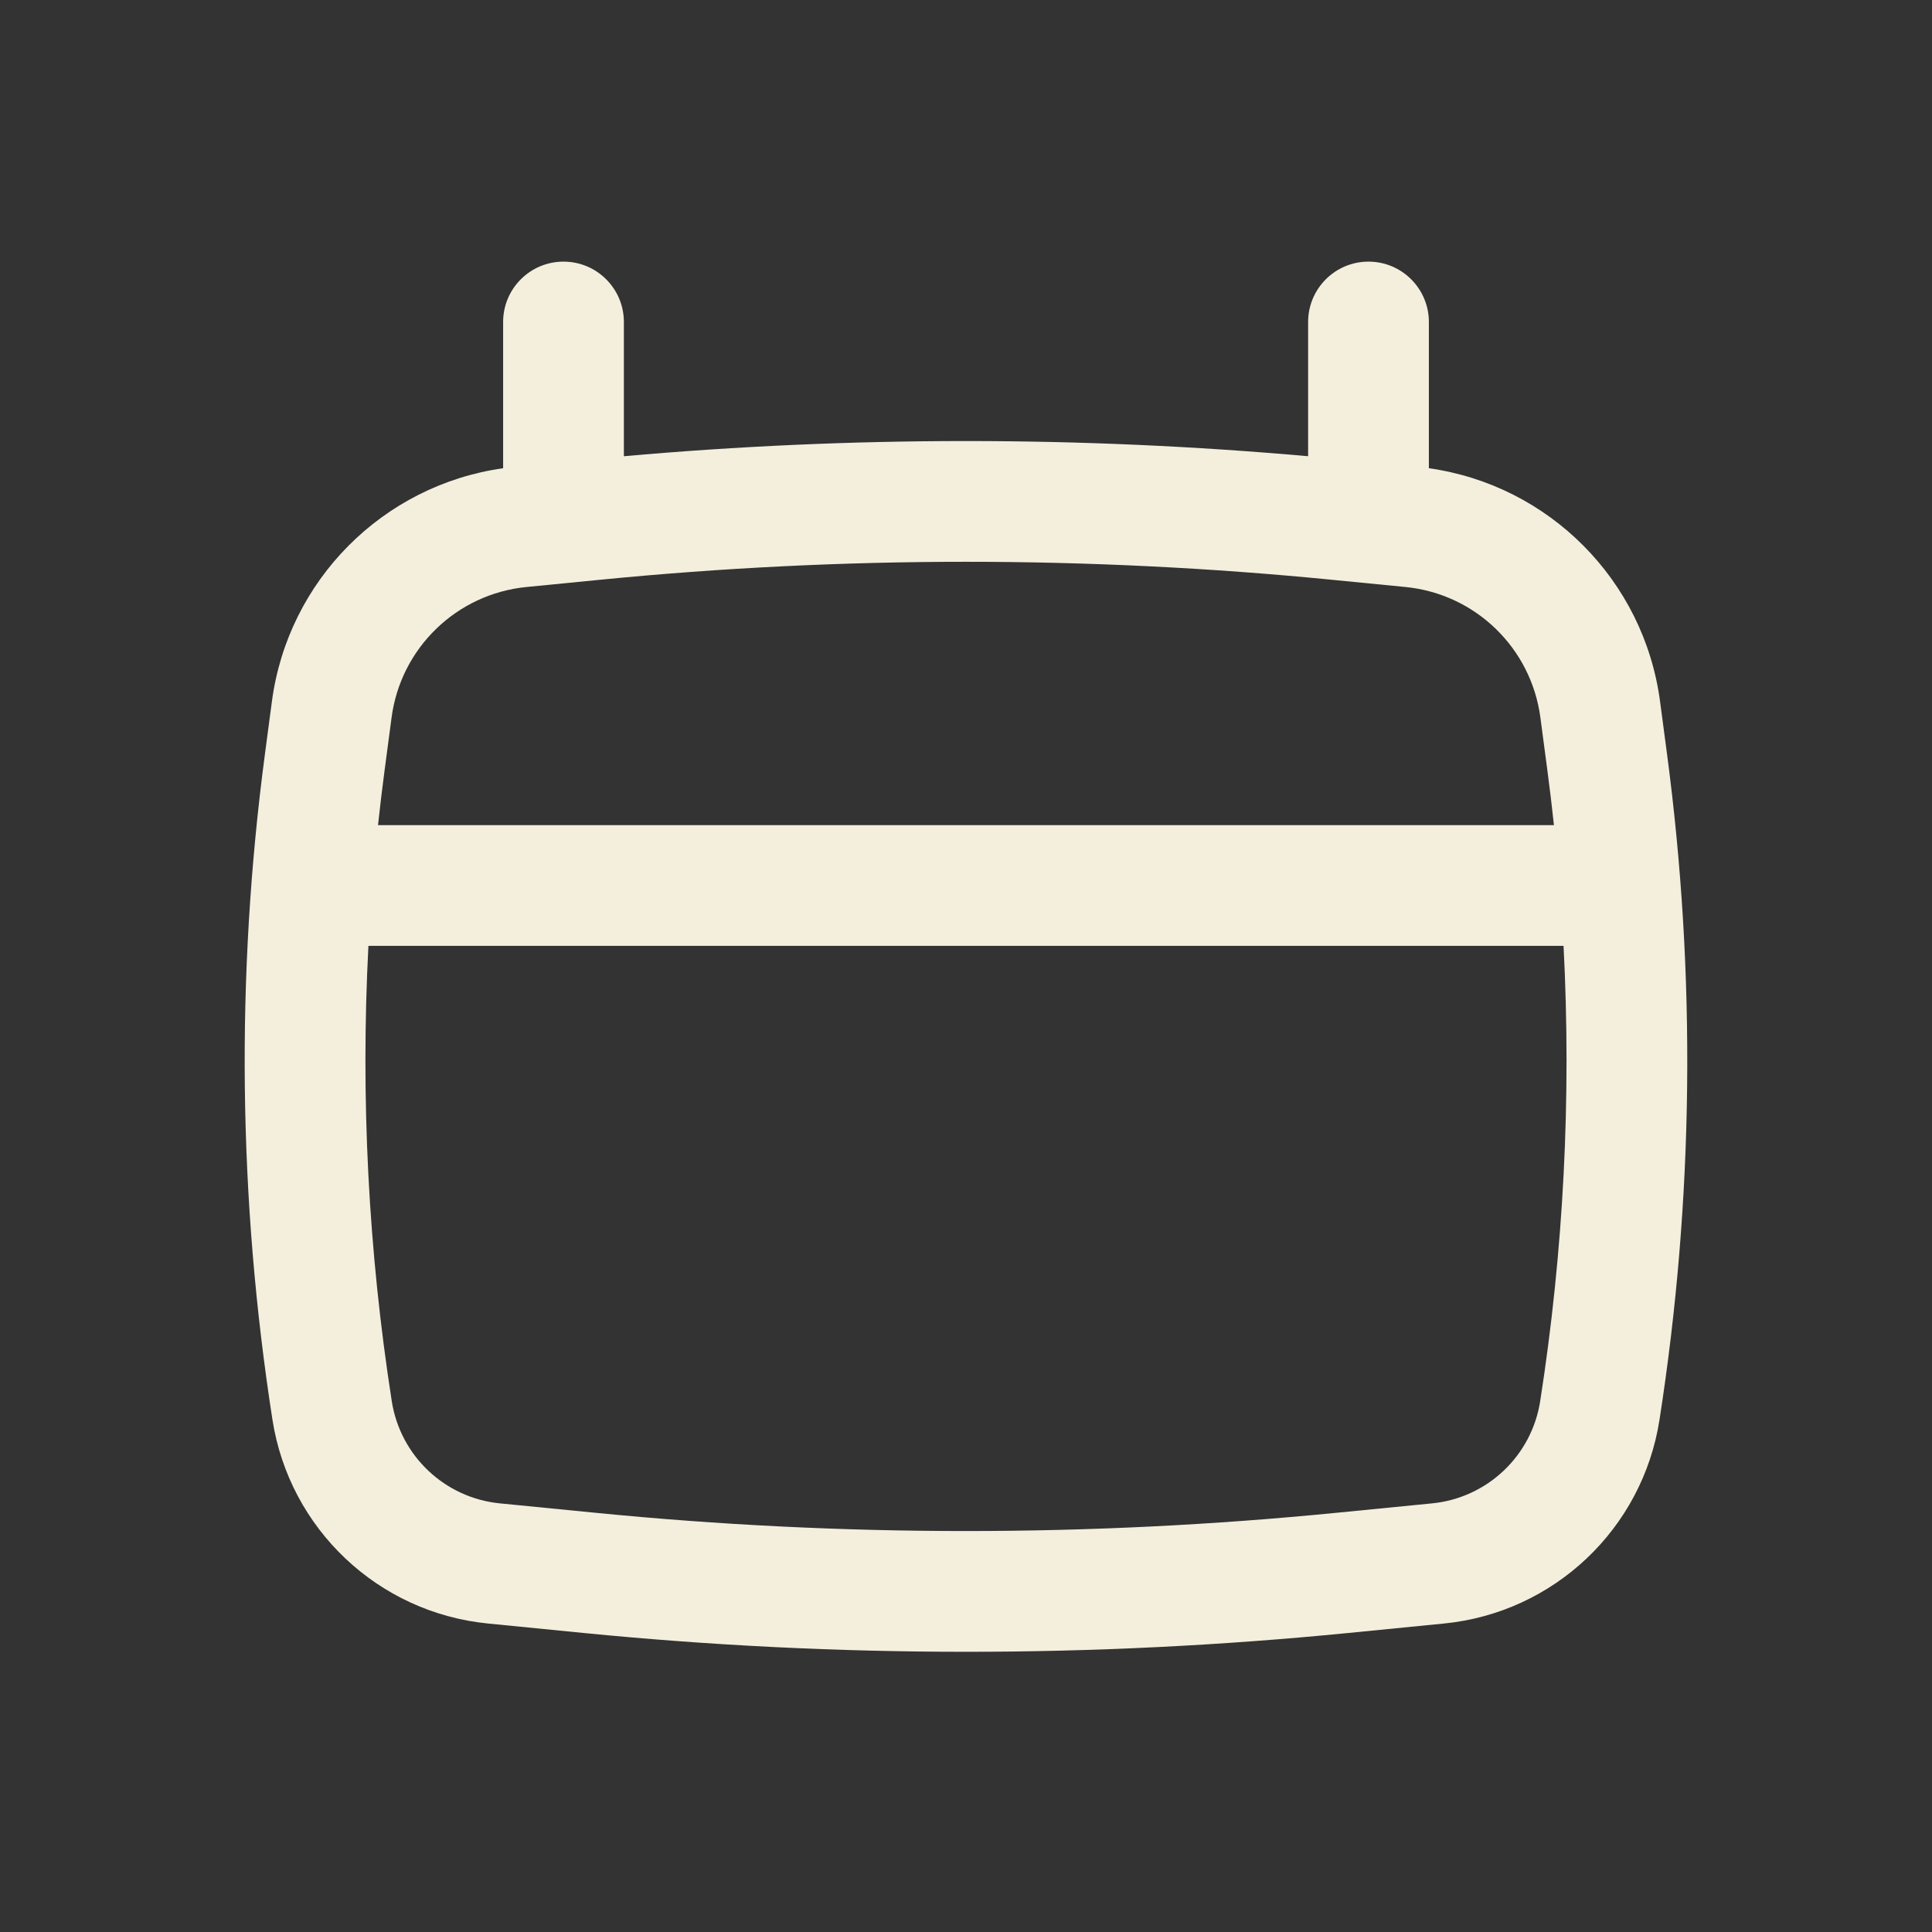 <svg width="48" height="48" viewBox="0 0 48 48" fill="none" xmlns="http://www.w3.org/2000/svg">
<rect x="0" y="0" width="48" height="48" fill="#333333" stroke="none"/>
<path fill-rule="evenodd" clip-rule="evenodd" d="M14 6.5C14.828 6.5 15.5 7.172 15.5 8V11.335C21.155 10.832 26.844 10.832 32.5 11.335V8C32.5 7.172 33.171 6.5 34 6.5C34.828 6.5 35.5 7.172 35.5 8V11.633C38.486 12.055 40.845 14.417 41.244 17.43L41.417 18.736C42.145 24.228 42.082 29.797 41.23 35.272C40.809 37.984 38.605 40.067 35.874 40.336L33.488 40.572C27.178 41.194 20.822 41.194 14.511 40.572L12.126 40.336C9.394 40.067 7.191 37.984 6.769 35.272C5.917 29.797 5.854 24.228 6.582 18.736L6.755 17.43C7.154 14.417 9.513 12.055 12.5 11.633V8C12.5 7.172 13.171 6.5 14 6.5ZM14.89 14.406C20.948 13.808 27.051 13.808 33.109 14.406L34.92 14.584C36.654 14.755 38.041 16.097 38.27 17.824L38.443 19.13C38.504 19.586 38.558 20.043 38.607 20.5H9.392C9.441 20.043 9.495 19.586 9.556 19.13L9.729 17.824C9.958 16.097 11.346 14.755 13.079 14.584L14.89 14.406ZM9.153 23.5C8.957 27.276 9.15 31.066 9.733 34.81C9.945 36.171 11.05 37.216 12.42 37.351L14.806 37.586C20.92 38.189 27.079 38.189 33.193 37.586L35.579 37.351C36.949 37.216 38.054 36.171 38.266 34.81C38.849 31.066 39.042 27.276 38.846 23.5H9.153Z" fill="#F4EFDD"/>
</svg>
